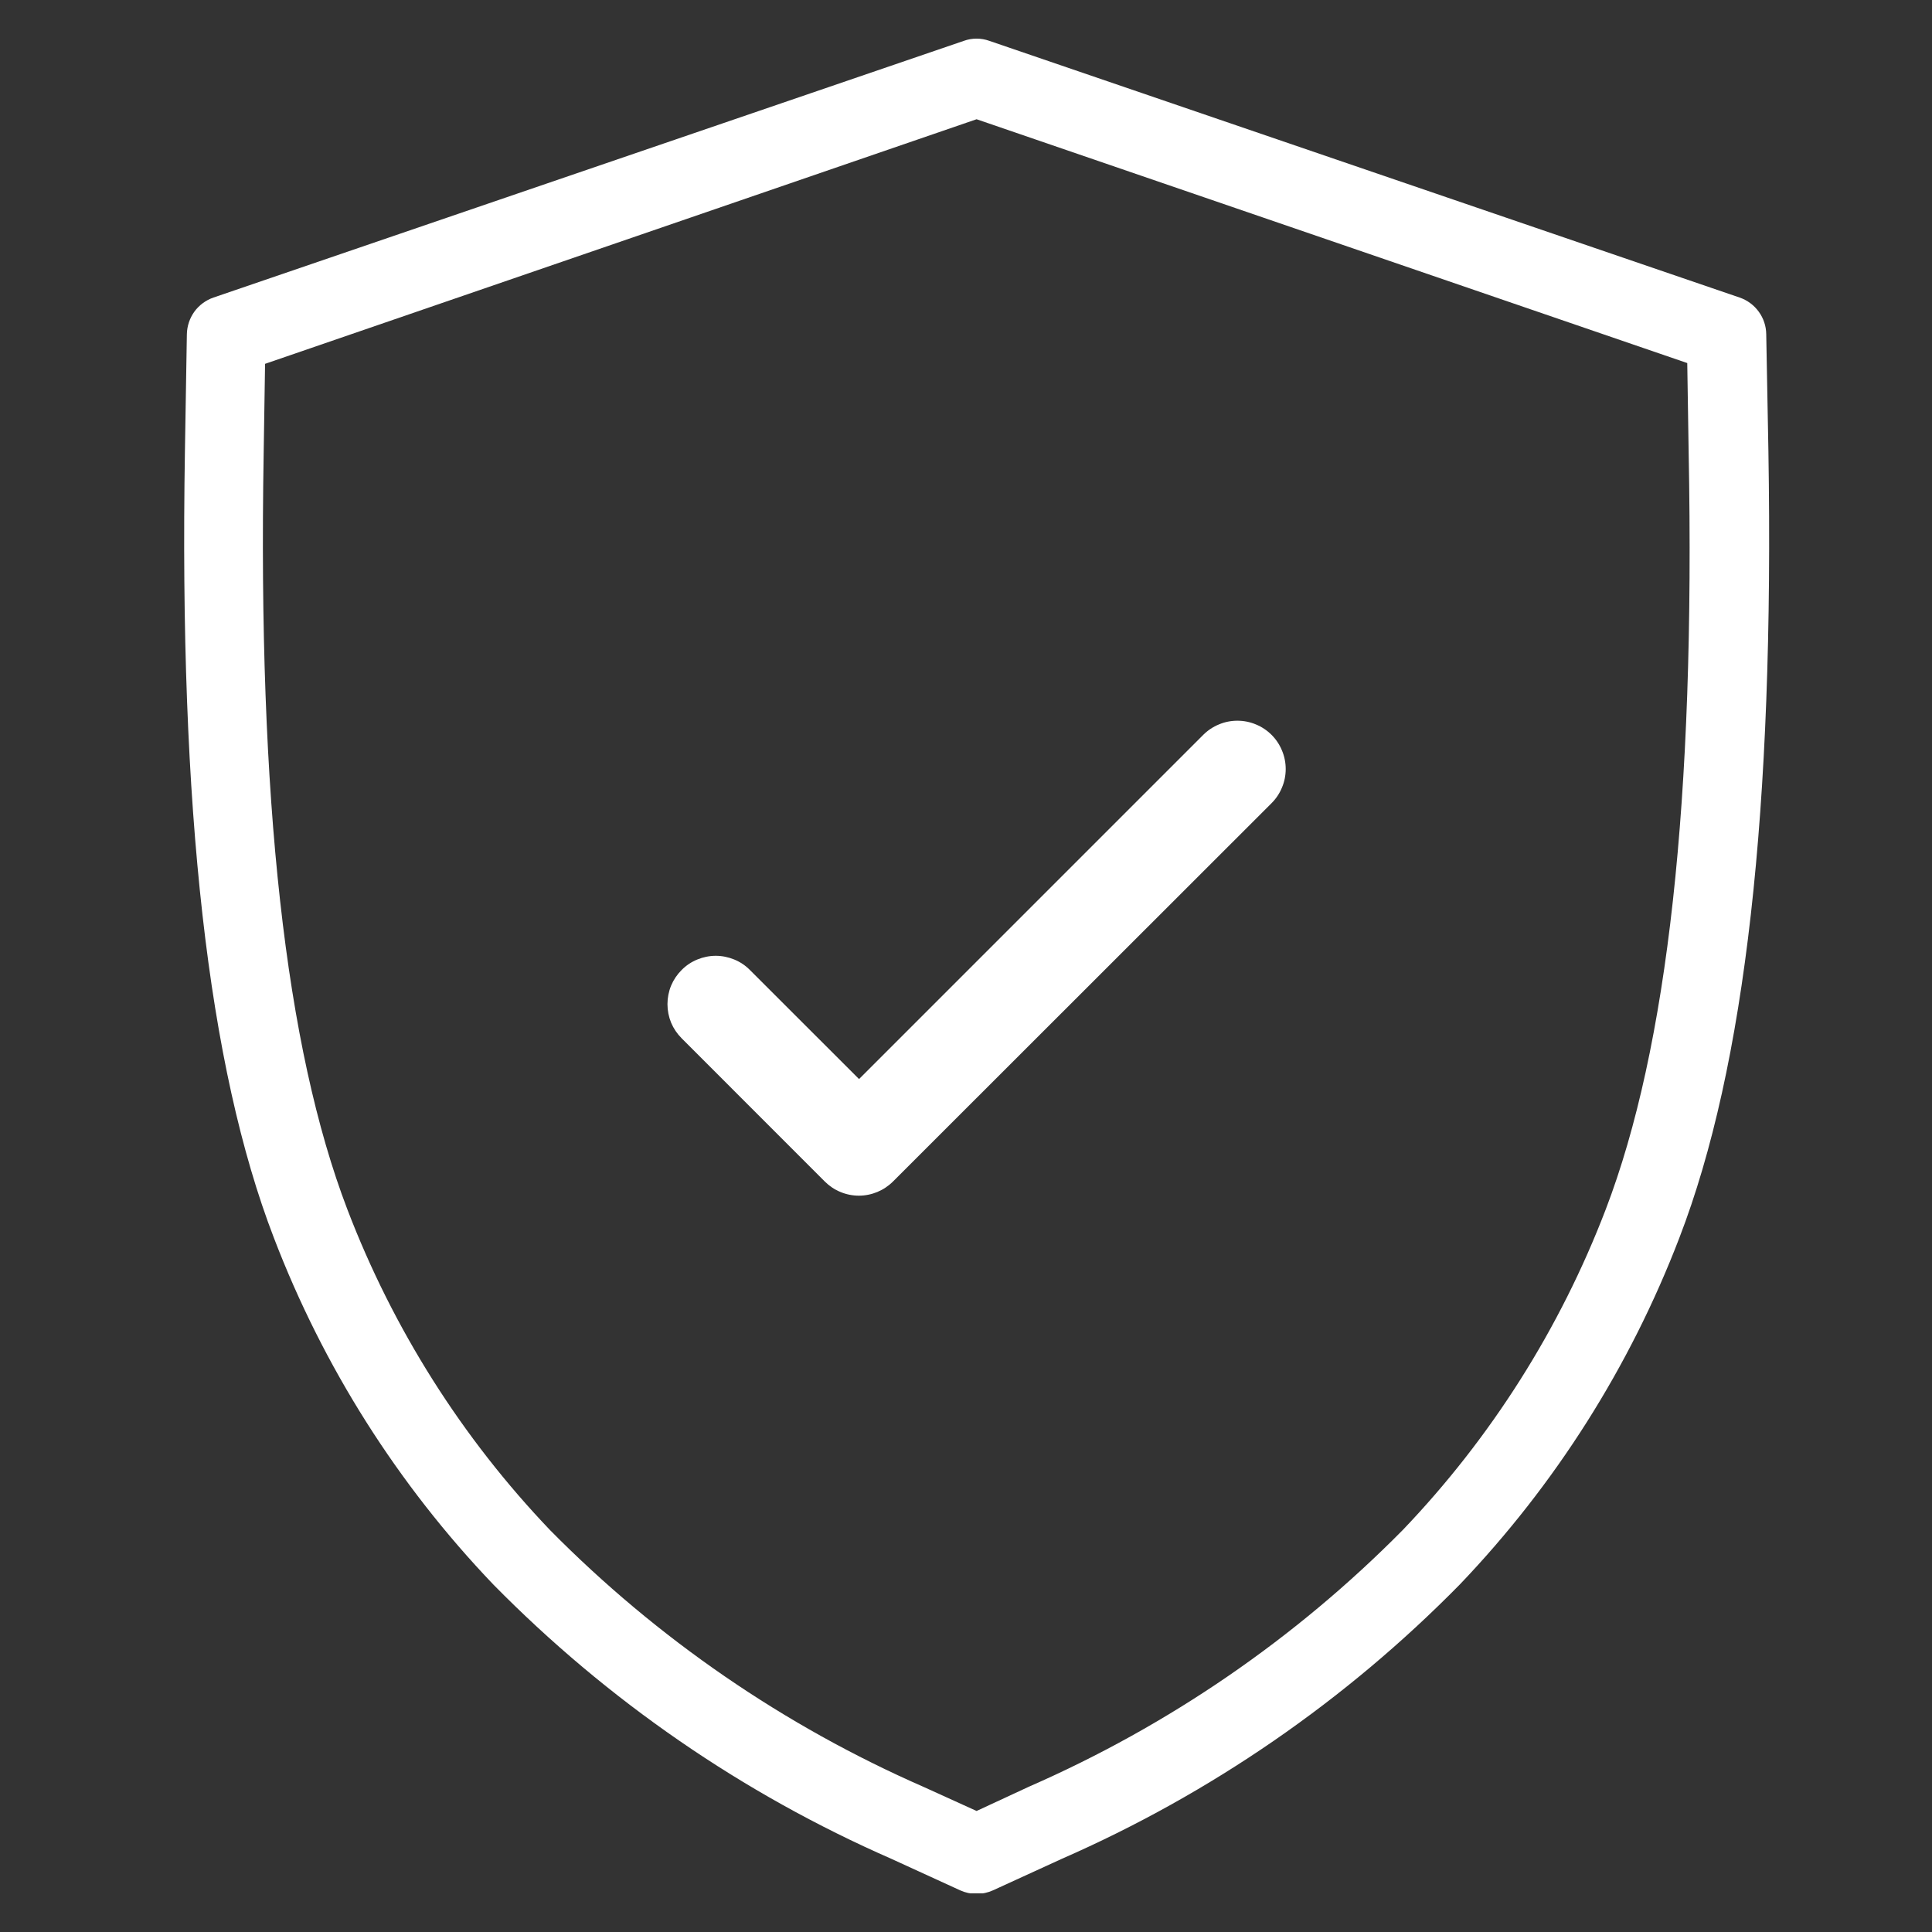<svg width="25" height="25" viewBox="0 0 25 25" fill="none" xmlns="http://www.w3.org/2000/svg">
<rect x="0" y="0" width="25" height="25" fill="#333333" stroke="none"/>
<g clip-path="url(#clip0_12291_11775)">
<path d="M22.855 4.325C22.854 4.22 22.82 4.118 22.758 4.033C22.696 3.948 22.61 3.884 22.51 3.85L12.803 0.529C12.695 0.49 12.578 0.49 12.471 0.529L2.763 3.85C2.664 3.884 2.577 3.948 2.515 4.033C2.454 4.118 2.42 4.22 2.418 4.325L2.393 5.832C2.316 10.474 2.691 13.805 3.545 16.02C4.184 17.688 5.149 19.212 6.383 20.503C7.859 22.004 9.608 23.21 11.536 24.054L12.425 24.461C12.491 24.491 12.563 24.507 12.637 24.507C12.71 24.507 12.782 24.491 12.849 24.461L13.738 24.054C15.666 23.21 17.415 22.004 18.89 20.503C20.125 19.211 21.091 17.686 21.731 16.017C22.584 13.803 22.96 10.471 22.883 5.83L22.855 4.325ZM20.778 15.65C20.187 17.193 19.294 18.604 18.152 19.798C16.765 21.202 15.124 22.328 13.316 23.119L12.637 23.434L11.957 23.125C10.149 22.334 8.508 21.207 7.121 19.803C5.978 18.607 5.086 17.195 4.495 15.65C3.695 13.56 3.335 10.354 3.412 5.858L3.43 4.708L12.637 1.543L21.833 4.698L21.851 5.848C21.938 10.354 21.578 13.56 20.778 15.65Z" fill="white"/>
<path d="M15.57 9.509L11.116 13.963L9.704 12.552C9.646 12.493 9.577 12.447 9.501 12.416C9.425 12.385 9.344 12.368 9.262 12.368C9.18 12.368 9.098 12.385 9.023 12.416C8.947 12.447 8.878 12.493 8.82 12.552C8.762 12.61 8.716 12.678 8.684 12.754C8.653 12.83 8.637 12.912 8.637 12.993C8.637 13.076 8.653 13.157 8.684 13.233C8.716 13.309 8.762 13.377 8.82 13.435L10.672 15.288C10.73 15.346 10.799 15.393 10.875 15.424C10.951 15.456 11.033 15.472 11.116 15.472C11.281 15.471 11.439 15.405 11.556 15.288L16.454 10.393C16.512 10.335 16.558 10.266 16.589 10.19C16.621 10.115 16.637 10.033 16.637 9.951C16.637 9.869 16.621 9.788 16.589 9.712C16.558 9.636 16.512 9.567 16.454 9.509C16.396 9.451 16.327 9.405 16.251 9.374C16.175 9.342 16.094 9.326 16.012 9.326C15.93 9.326 15.848 9.342 15.773 9.374C15.697 9.405 15.628 9.451 15.57 9.509Z" fill="white"/>
</g>
<defs>
<clipPath id="clip0_12291_11775">
<rect width="24" height="24" fill="white" transform="translate(0.637 0.5)"/>
</clipPath>
</defs>
</svg>
